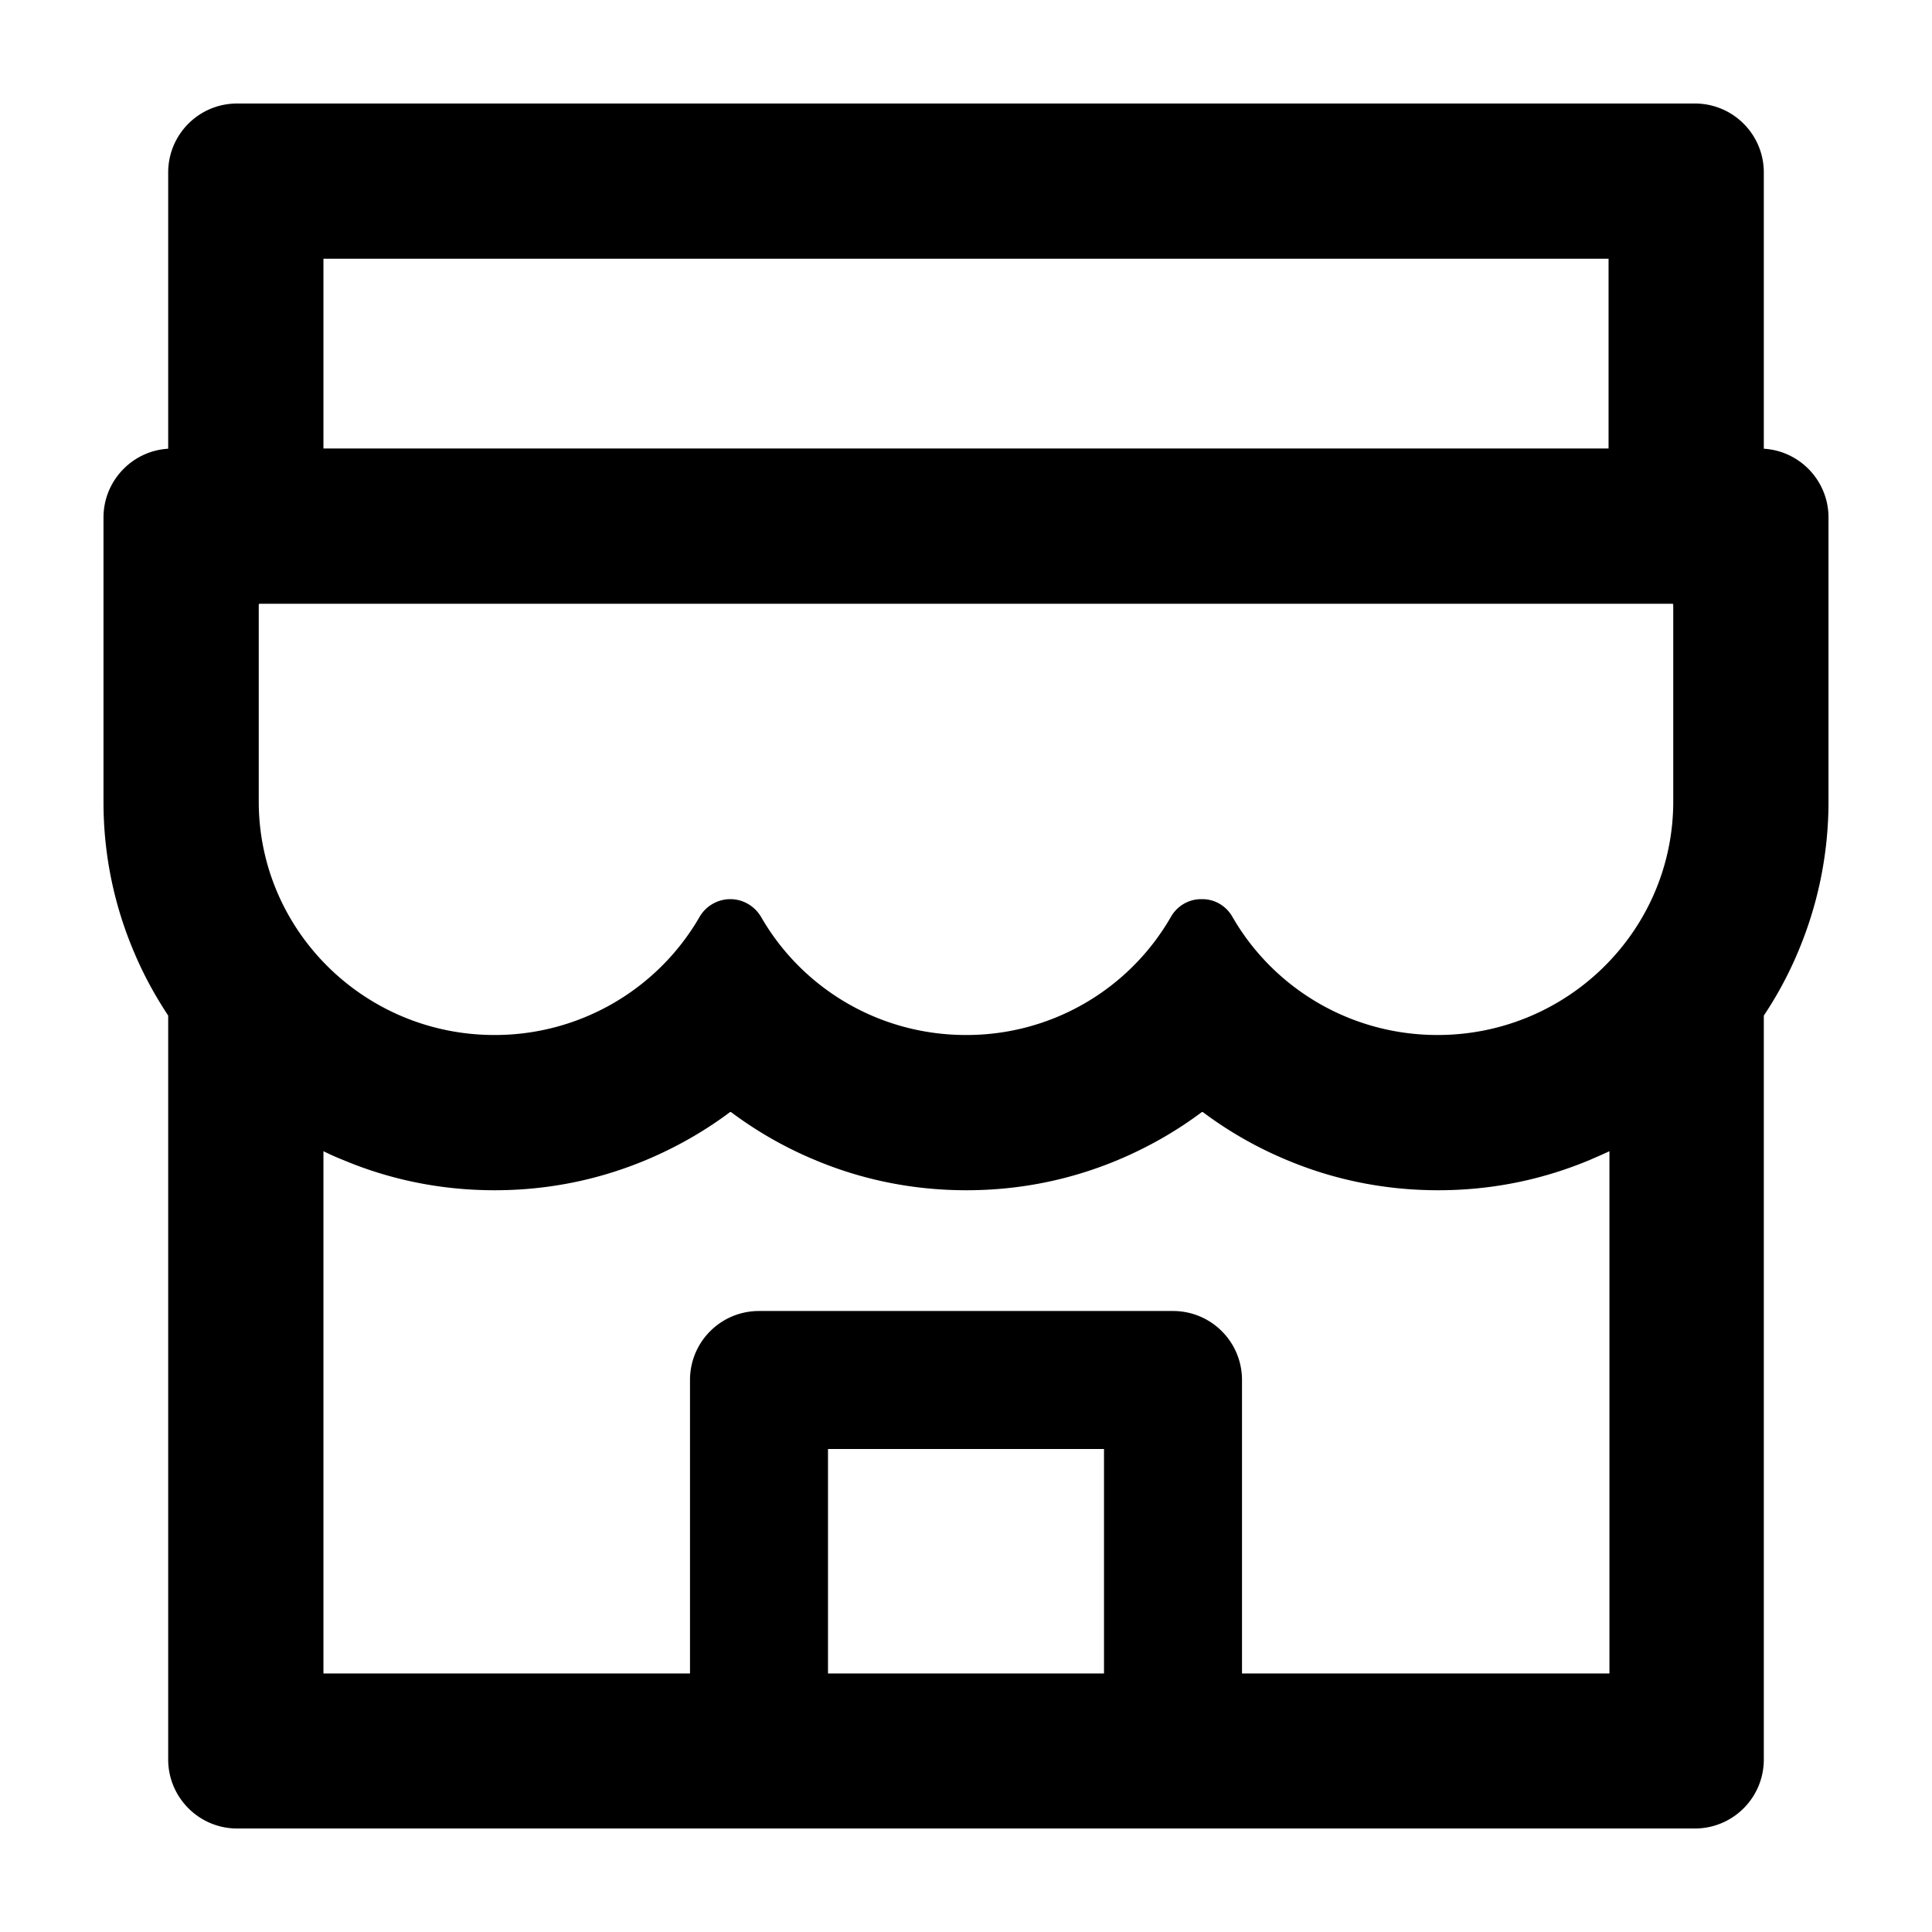 <?xml version="1.0" standalone="no"?><!DOCTYPE svg PUBLIC "-//W3C//DTD SVG 1.1//EN" "http://www.w3.org/Graphics/SVG/1.1/DTD/svg11.dtd"><svg t="1635572536750" class="icon" viewBox="0 0 1024 1024" version="1.1" xmlns="http://www.w3.org/2000/svg" p-id="2558" xmlns:xlink="http://www.w3.org/1999/xlink" width="200" height="200"><defs><style type="text/css"></style></defs><path d="M934.857 237.829V91.429c0-20.229-16.343-36.571-36.571-36.571H125.714c-20.229 0-36.571 16.343-36.571 36.571v146.4c-19.086 1.143-34.286 17.029-34.286 36.457v150.514a202.286 202.286 0 0 0 16.457 80.457c4.914 11.657 10.971 22.629 17.829 33.029v394.286c0 20.114 16.343 36.571 36.571 36.571h772.571c20.229 0 36.571-16.343 36.571-36.571V538.286a200 200 0 0 0 17.829-33.029c10.857-25.486 16.457-52.571 16.457-80.457V274.286c0-19.429-15.2-35.314-34.286-36.457zM171.429 137.143h681.143v100.571H171.429v-100.571z m413.714 749.829H438.857V768h146.286v118.971z m267.429 0H658.286V731.429c0-20.229-16.343-36.571-36.571-36.571H402.286c-20.229 0-36.571 16.343-36.571 36.571v155.543H171.429V610.171c3.314 1.6 6.743 3.2 10.286 4.571 25.486 10.743 52.571 16.114 80.457 16.114s54.857-5.371 80.457-16.114c15.771-6.629 30.629-15.086 44.229-25.257 0.229-0.114 0.457-0.114 0.686 0a206.171 206.171 0 0 0 44.229 25.257c25.486 10.743 52.571 16.114 80.457 16.114 27.886 0 54.857-5.371 80.457-16.114 15.771-6.629 30.629-15.086 44.229-25.257 0.229-0.114 0.457-0.114 0.686 0a206.171 206.171 0 0 0 44.229 25.257c25.486 10.743 52.571 16.114 80.457 16.114 27.886 0 54.857-5.371 80.457-16.114 3.429-1.486 6.857-2.971 10.286-4.571v276.8z m34.286-462.171c0 68.343-56 123.771-124.914 123.771-46.629 0-87.314-25.257-108.8-62.743-3.314-5.714-9.257-9.257-15.886-9.257h-0.686c-6.514 0-12.571 3.543-15.886 9.257A124.846 124.846 0 0 1 512 548.571c-46.514 0-87.086-25.143-108.571-62.514-3.429-5.829-9.6-9.486-16.343-9.486s-13.029 3.657-16.343 9.486a125.291 125.291 0 0 1-108.686 62.514C193.143 548.571 137.143 493.143 137.143 424.8v-104.229c0-0.343 0.229-0.571 0.571-0.571h748.571c0.343 0 0.571 0.229 0.571 0.571v104.229z" p-id="2559"></path></svg>